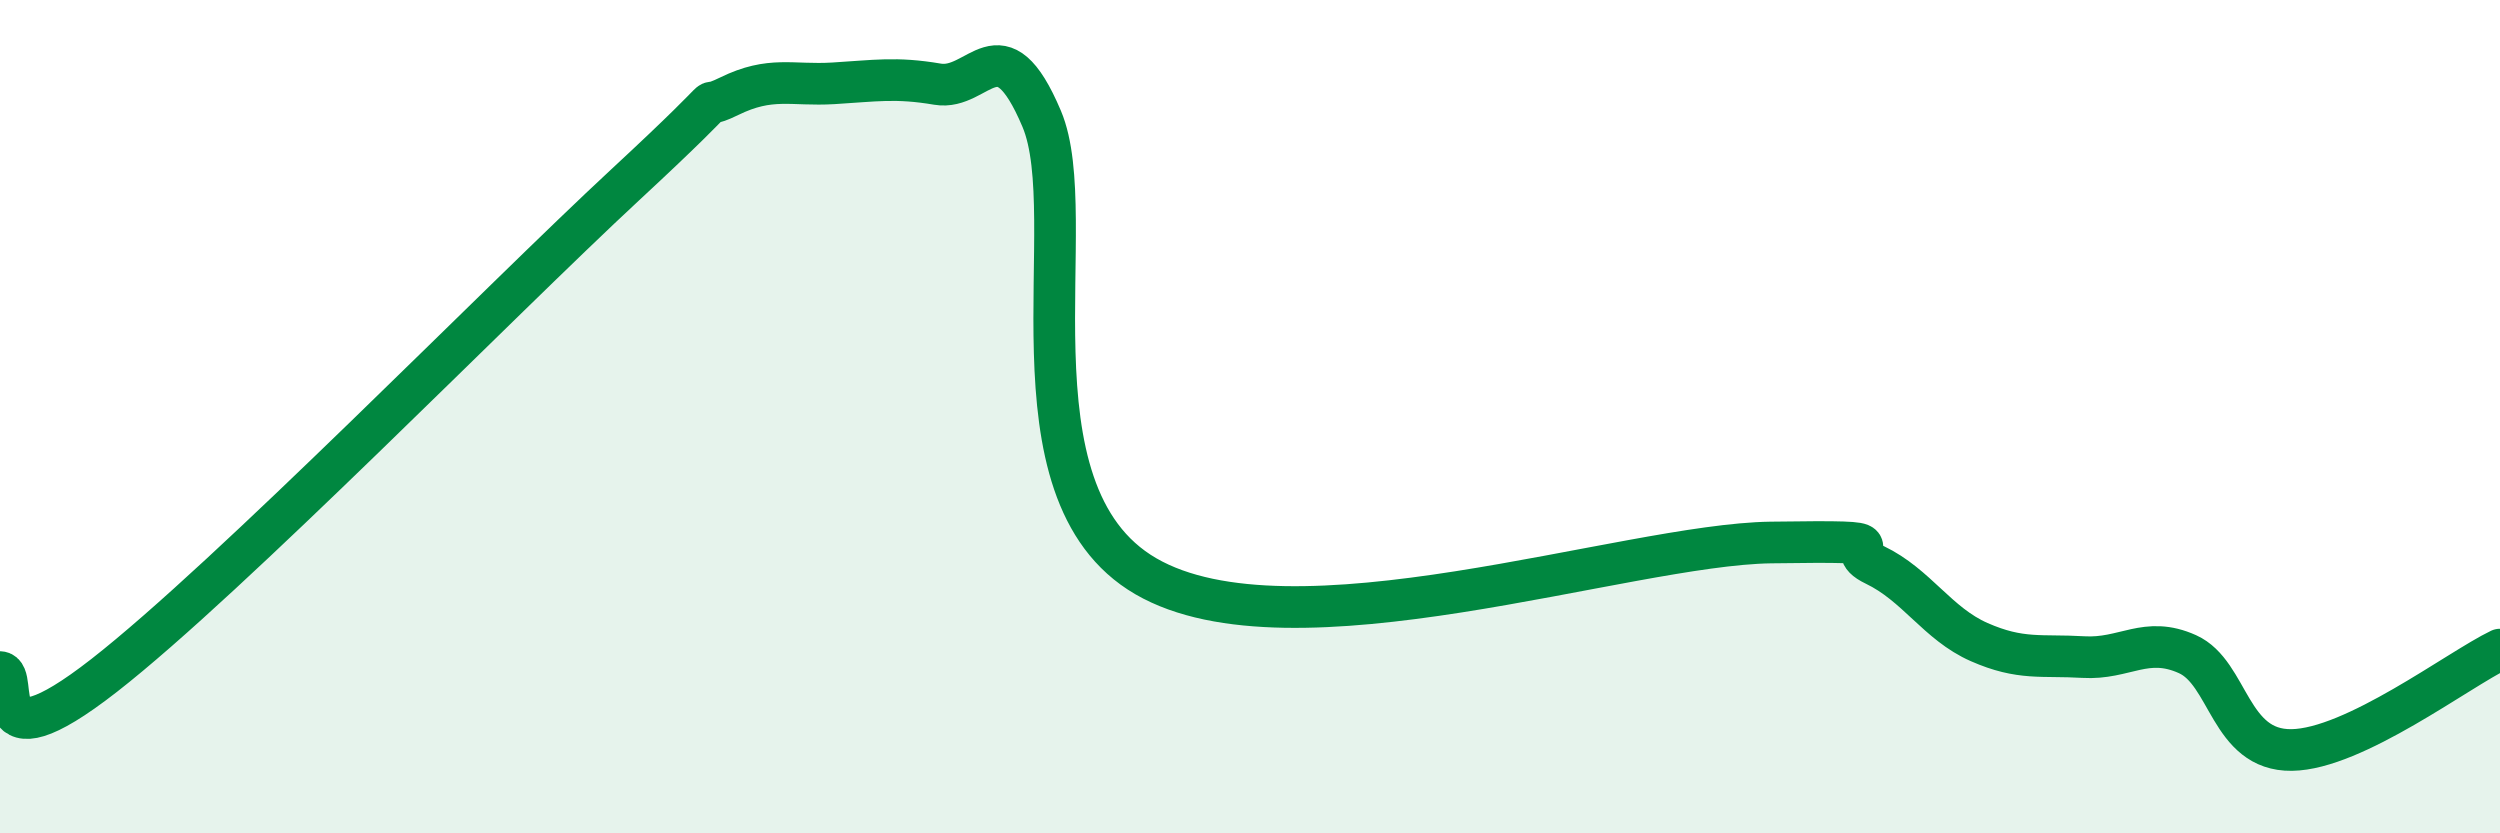 
    <svg width="60" height="20" viewBox="0 0 60 20" xmlns="http://www.w3.org/2000/svg">
      <path
        d="M 0,16.13 C 0.5,16.15 -0.5,18.55 2.5,16.21 C 5.5,13.87 12,7.22 15,4.44 C 18,1.66 16.5,2.8 17.5,2.31 C 18.5,1.82 19,2.06 20,2 C 21,1.94 21.5,1.85 22.5,2.02 C 23.5,2.19 24,0.49 25,2.85 C 26,5.21 24,11.8 27.5,13.83 C 31,15.86 39,13.07 42.5,13.02 C 46,12.97 44,13.08 45,13.56 C 46,14.04 46.5,14.97 47.5,15.41 C 48.5,15.85 49,15.71 50,15.77 C 51,15.83 51.5,15.25 52.5,15.7 C 53.5,16.15 53.5,18.02 55,18 C 56.5,17.98 59,16.07 60,15.59L60 20L0 20Z"
        fill="#008740"
        opacity="0.1"
        stroke-linecap="round"
        stroke-linejoin="round"
      />
      <path
        d="M 0,16.13 C 0.5,16.15 -0.5,18.55 2.5,16.21 C 5.5,13.87 12,7.22 15,4.44 C 18,1.66 16.5,2.8 17.5,2.31 C 18.5,1.82 19,2.06 20,2 C 21,1.94 21.5,1.85 22.5,2.02 C 23.5,2.19 24,0.49 25,2.85 C 26,5.21 24,11.8 27.5,13.83 C 31,15.86 39,13.07 42.5,13.02 C 46,12.97 44,13.08 45,13.56 C 46,14.04 46.5,14.97 47.5,15.41 C 48.5,15.85 49,15.71 50,15.77 C 51,15.83 51.5,15.25 52.5,15.7 C 53.5,16.15 53.5,18.02 55,18 C 56.5,17.98 59,16.07 60,15.59"
        stroke="#008740"
        stroke-width="1"
        fill="none"
        stroke-linecap="round"
        stroke-linejoin="round"
      />
    </svg>
  